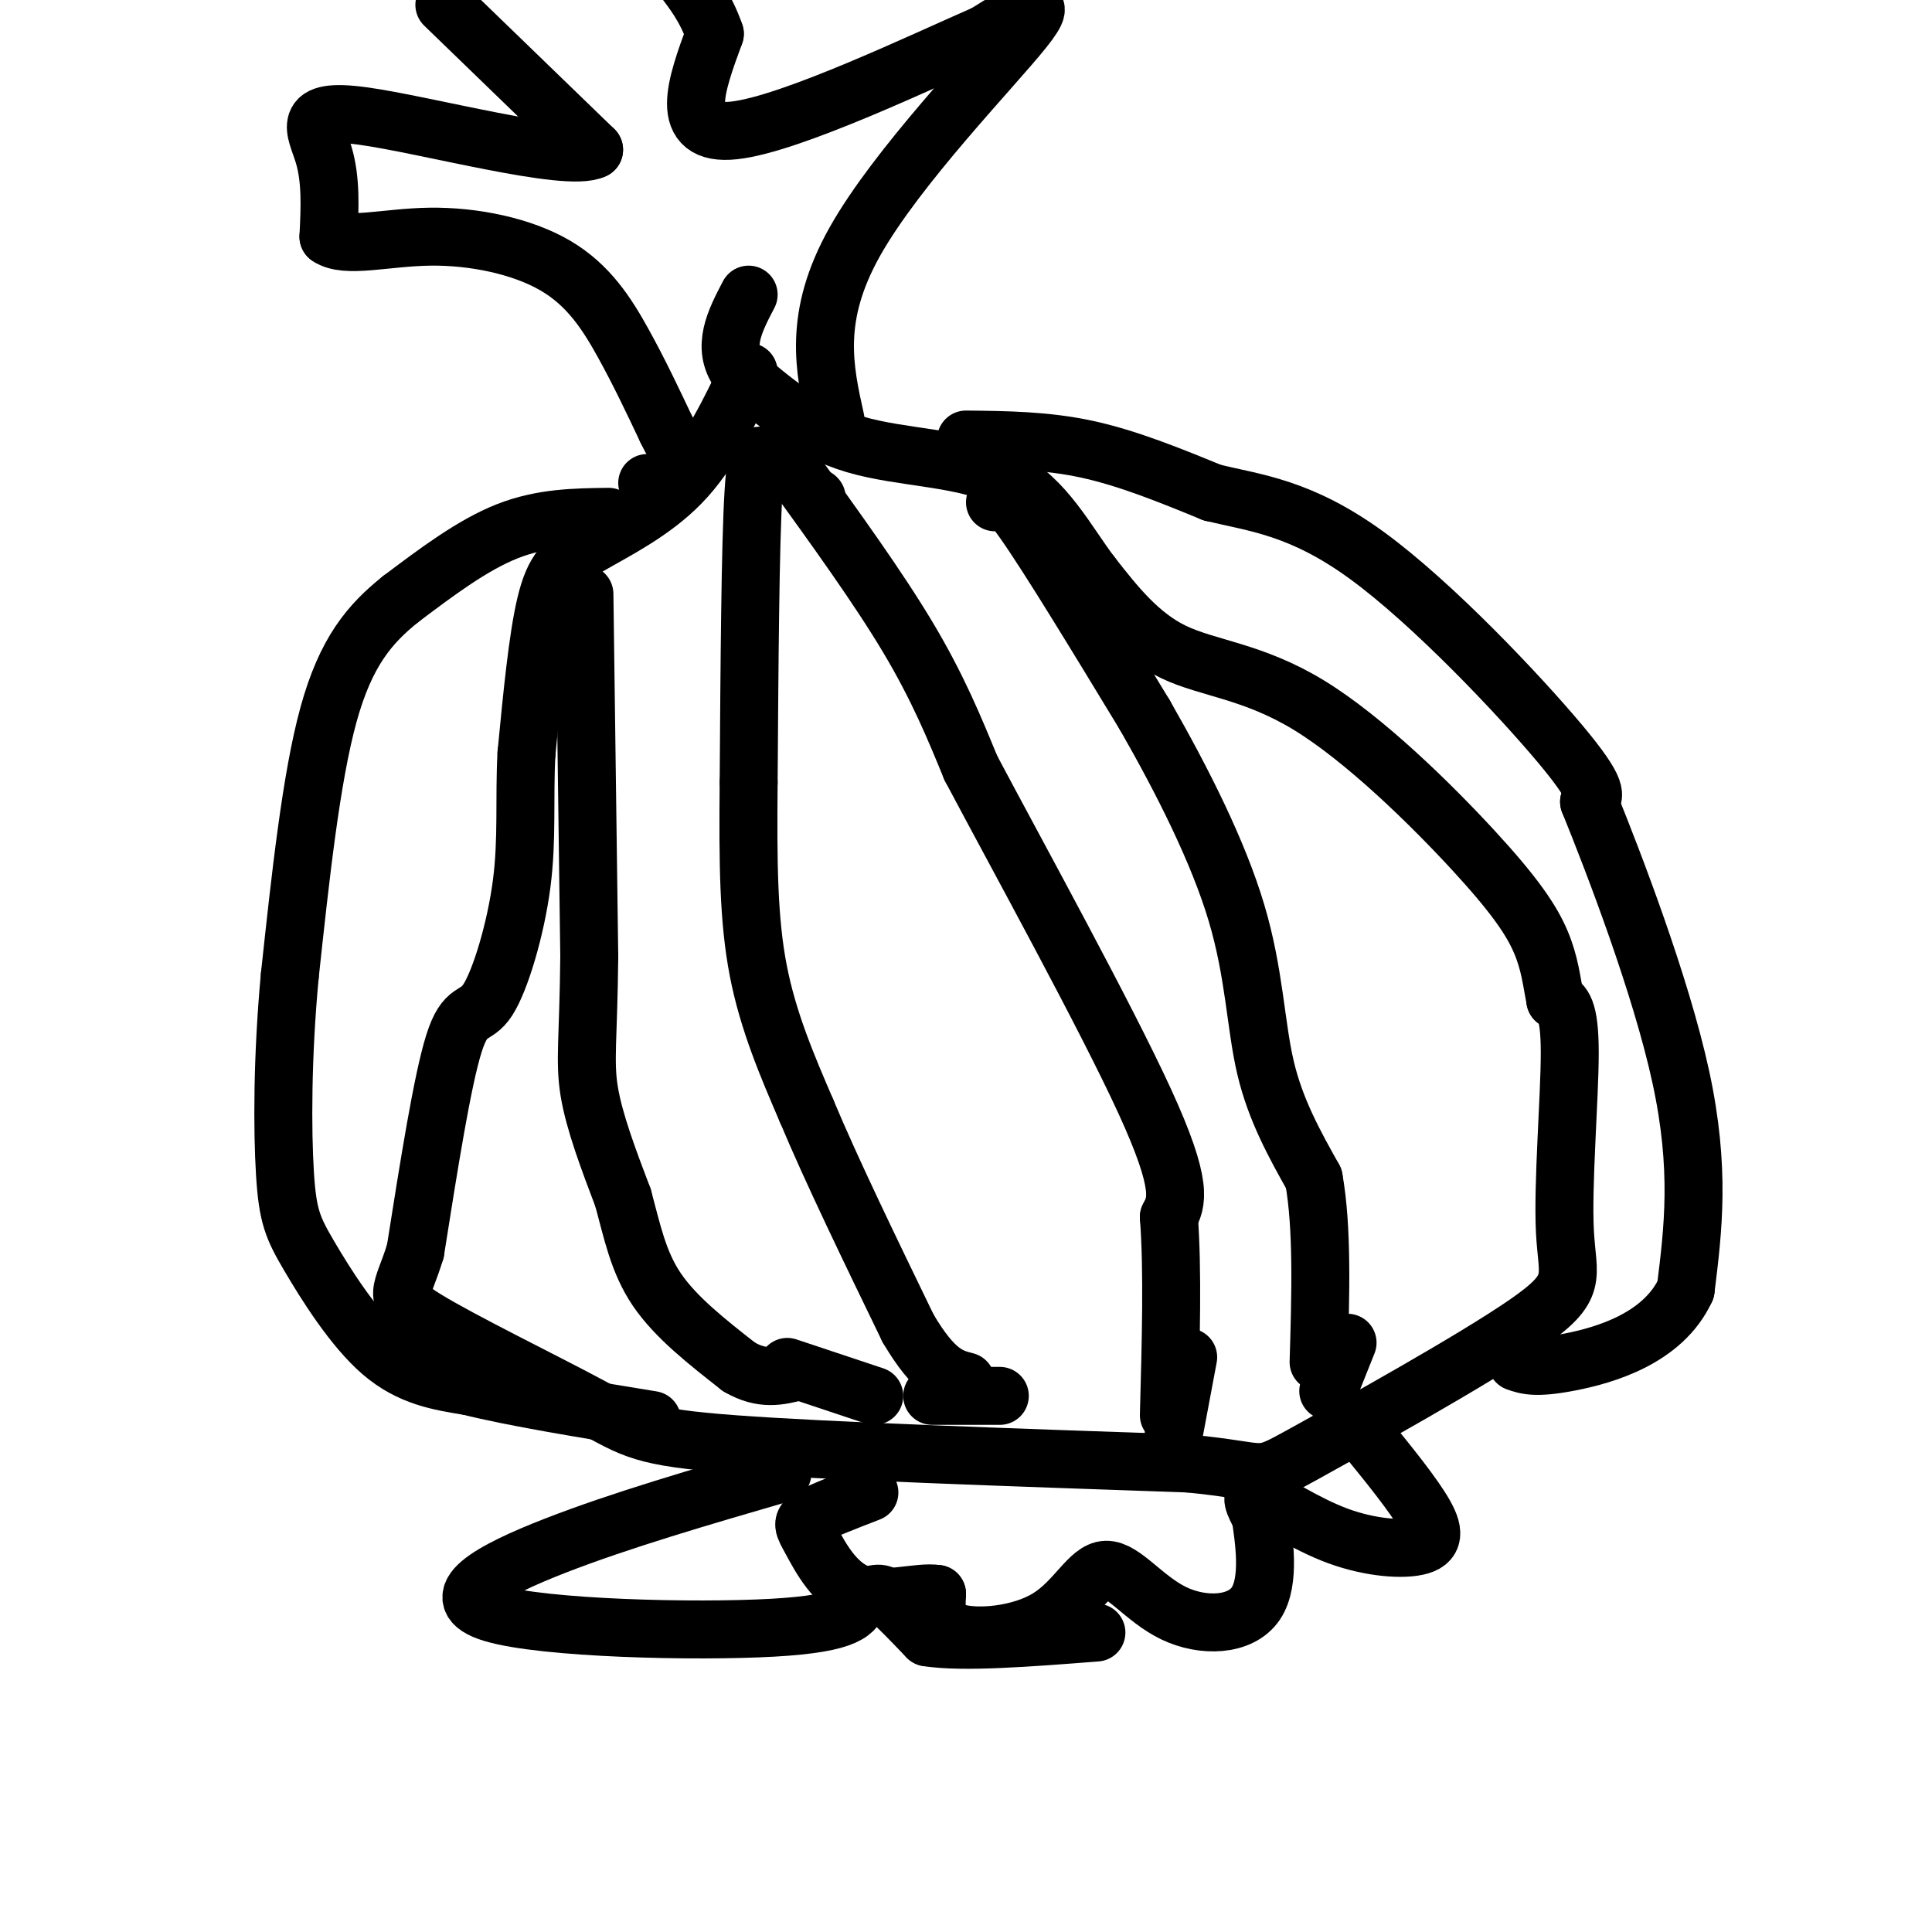 <svg viewBox='0 0 400 400' version='1.1' xmlns='http://www.w3.org/2000/svg' xmlns:xlink='http://www.w3.org/1999/xlink'><g fill='none' stroke='#000000' stroke-width='12' stroke-linecap='round' stroke-linejoin='round'><path d='M155,77c-4.012,8.423 -8.024,16.845 -14,23c-5.976,6.155 -13.917,10.042 -19,13c-5.083,2.958 -7.310,4.988 -9,12c-1.690,7.012 -2.845,19.006 -4,31'/><path d='M109,156c-0.507,9.463 0.225,17.619 -1,27c-1.225,9.381 -4.407,19.987 -7,24c-2.593,4.013 -4.598,1.432 -7,9c-2.402,7.568 -5.201,25.284 -8,43'/><path d='M86,259c-2.667,8.847 -5.333,9.464 2,14c7.333,4.536 24.667,12.990 34,18c9.333,5.010 10.667,6.574 30,8c19.333,1.426 56.667,2.713 94,4'/><path d='M246,303c17.309,1.644 13.583,3.756 24,-2c10.417,-5.756 34.978,-19.378 46,-27c11.022,-7.622 8.506,-9.244 8,-19c-0.506,-9.756 0.998,-27.644 1,-37c0.002,-9.356 -1.499,-10.178 -3,-11'/><path d='M322,207c-0.741,-3.721 -1.094,-7.522 -3,-12c-1.906,-4.478 -5.367,-9.633 -14,-19c-8.633,-9.367 -22.440,-22.945 -34,-30c-11.560,-7.055 -20.874,-7.587 -28,-11c-7.126,-3.413 -12.063,-9.706 -17,-16'/><path d='M226,119c-5.143,-6.762 -9.500,-15.667 -18,-20c-8.500,-4.333 -21.143,-4.095 -31,-7c-9.857,-2.905 -16.929,-8.952 -24,-15'/><path d='M153,77c-3.667,-5.167 -0.833,-10.583 2,-16'/><path d='M173,87c-2.378,-10.711 -4.756,-21.422 4,-37c8.756,-15.578 28.644,-36.022 35,-44c6.356,-7.978 -0.822,-3.489 -8,1'/><path d='M204,7c-12.622,5.489 -40.178,18.711 -52,20c-11.822,1.289 -7.911,-9.356 -4,-20'/><path d='M148,7c-1.833,-5.333 -4.417,-8.667 -7,-12'/><path d='M92,1c0.000,0.000 31.000,30.000 31,30'/><path d='M123,31c-5.571,2.786 -35.000,-5.250 -48,-7c-13.000,-1.750 -9.571,2.786 -8,8c1.571,5.214 1.286,11.107 1,17'/><path d='M68,49c3.530,2.464 11.853,0.124 21,0c9.147,-0.124 19.116,1.967 26,6c6.884,4.033 10.681,10.010 14,16c3.319,5.990 6.159,11.995 9,18'/><path d='M138,89c1.500,3.000 0.750,1.500 0,0'/><path d='M280,294c5.530,6.711 11.059,13.423 14,18c2.941,4.577 3.293,7.021 0,8c-3.293,0.979 -10.233,0.494 -17,-2c-6.767,-2.494 -13.362,-6.998 -16,-8c-2.638,-1.002 -1.319,1.499 0,4'/><path d='M261,314c0.609,4.390 2.131,13.364 -1,18c-3.131,4.636 -10.916,4.933 -17,2c-6.084,-2.933 -10.466,-9.095 -14,-9c-3.534,0.095 -6.221,6.449 -12,10c-5.779,3.551 -14.651,4.300 -19,3c-4.349,-1.300 -4.174,-4.650 -4,-8'/><path d='M194,330c-3.675,-0.635 -10.861,1.778 -16,0c-5.139,-1.778 -8.230,-7.748 -10,-11c-1.770,-3.252 -2.220,-3.786 0,-5c2.220,-1.214 7.110,-3.107 12,-5'/><path d='M169,103c0.000,0.000 0.100,0.100 0.1,0.1'/><path d='M164,97c8.917,12.333 17.833,24.667 24,35c6.167,10.333 9.583,18.667 13,27'/><path d='M201,159c9.800,18.467 27.800,51.133 36,69c8.200,17.867 6.600,20.933 5,24'/><path d='M242,252c0.833,10.833 0.417,25.917 0,41'/><path d='M159,97c-1.167,-2.917 -2.333,-5.833 -3,5c-0.667,10.833 -0.833,35.417 -1,60'/><path d='M155,162c-0.156,16.711 -0.044,28.489 2,39c2.044,10.511 6.022,19.756 10,29'/><path d='M167,230c5.167,12.333 13.083,28.667 21,45'/><path d='M188,275c5.500,9.333 8.750,10.167 12,11'/><path d='M206,104c0.417,-1.667 0.833,-3.333 6,4c5.167,7.333 15.083,23.667 25,40'/><path d='M237,148c7.929,13.833 15.250,28.417 19,41c3.750,12.583 3.929,23.167 6,32c2.071,8.833 6.036,15.917 10,23'/><path d='M272,244c1.833,10.167 1.417,24.083 1,38'/><path d='M121,123c0.000,0.000 1.000,75.000 1,75'/><path d='M122,198c-0.156,16.911 -1.044,21.689 0,28c1.044,6.311 4.022,14.156 7,22'/><path d='M129,248c1.889,6.933 3.111,13.267 7,19c3.889,5.733 10.444,10.867 17,16'/><path d='M153,283c4.833,2.833 8.417,1.917 12,1'/><path d='M163,283c0.000,0.000 18.000,6.000 18,6'/><path d='M193,289c0.000,0.000 14.000,0.000 14,0'/><path d='M246,281c0.000,0.000 -3.000,16.000 -3,16'/><path d='M279,278c0.000,0.000 -4.000,10.000 -4,10'/><path d='M162,305c-16.774,4.881 -33.548,9.762 -47,15c-13.452,5.238 -23.583,10.833 -13,14c10.583,3.167 41.881,3.905 58,3c16.119,-0.905 17.060,-3.452 18,-6'/><path d='M178,331c3.778,-1.289 4.222,-1.511 6,0c1.778,1.511 4.889,4.756 8,8'/><path d='M192,339c7.167,1.167 21.083,0.083 35,-1'/><path d='M134,100c0.000,0.000 0.100,0.100 0.1,0.1'/><path d='M126,107c-6.917,0.083 -13.833,0.167 -21,3c-7.167,2.833 -14.583,8.417 -22,14'/><path d='M83,124c-6.400,5.111 -11.400,10.889 -15,24c-3.600,13.111 -5.800,33.556 -8,54'/><path d='M60,202c-1.585,16.906 -1.549,32.171 -1,41c0.549,8.829 1.609,11.223 5,17c3.391,5.777 9.112,14.936 15,20c5.888,5.064 11.944,6.032 18,7'/><path d='M97,287c9.333,2.333 23.667,4.667 38,7'/><path d='M200,91c8.250,0.083 16.500,0.167 25,2c8.500,1.833 17.250,5.417 26,9'/><path d='M251,102c8.952,2.155 18.333,3.042 32,13c13.667,9.958 31.619,28.988 40,39c8.381,10.012 7.190,11.006 6,12'/><path d='M329,166c5.111,12.578 14.889,38.022 19,57c4.111,18.978 2.556,31.489 1,44'/><path d='M349,267c-4.689,10.178 -16.911,13.622 -24,15c-7.089,1.378 -9.044,0.689 -11,0'/></g>
</svg>